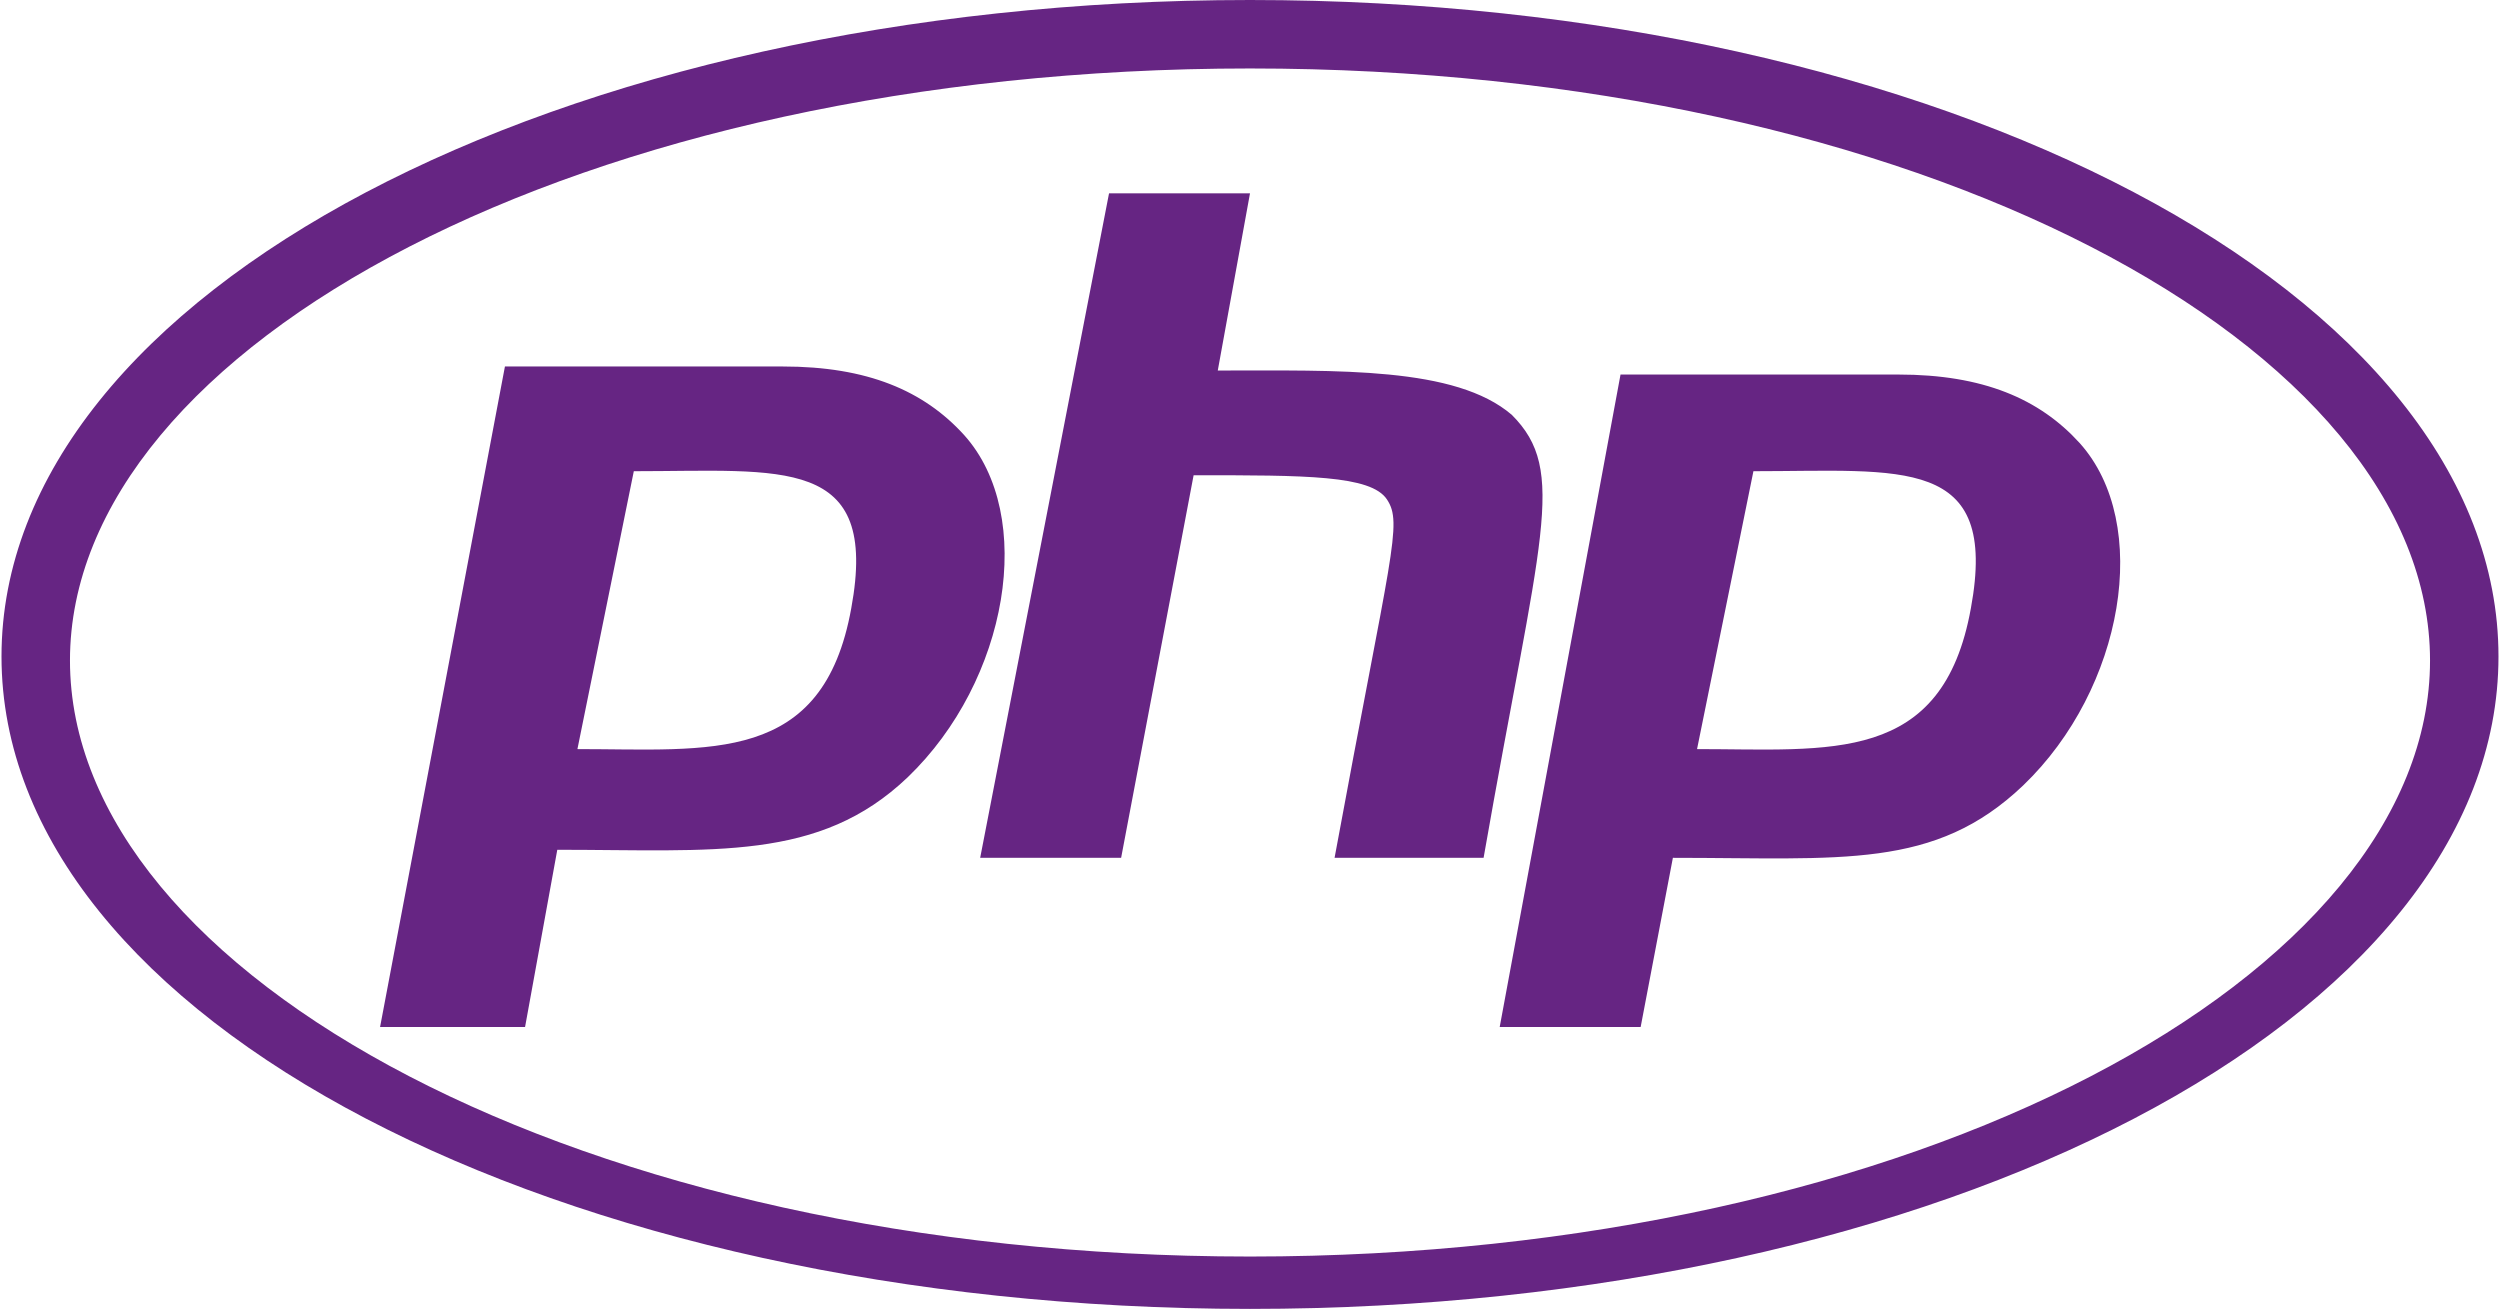 <svg xmlns="http://www.w3.org/2000/svg" width="191" height="100" viewBox="0 0 191 100" fill="none"><path d="M95.5 5.231C146.577 5.231 185.654 26.462 185.654 50.462C185.654 74.462 146.577 96 95.5 96C44.423 96 5.346 74.462 5.346 50.462C5.346 26.462 44.423 5.231 95.5 5.231ZM95.5 0C42.577 0 0.115 22.462 0.115 50.154C0.115 77.846 42.577 100 95.5 100C148.423 100 190.884 77.846 190.884 50.154C190.884 22.462 148.423 0 95.5 0ZM65.038 46.462C62.885 58.462 54.269 57.231 44.115 57.231L48.423 36C59.807 36 67.192 34.769 65.038 46.462ZM29.038 78.462H40.115L42.577 64.923C54.577 64.923 62.577 65.846 69.346 59.385C77.038 52 79.192 39.385 73.654 33.231C70.577 29.846 66.269 28 59.807 28H38.577L29.038 78.462ZM84.731 14.769H95.5L93.038 28.308C102.269 28.308 111.192 28 115.5 31.692C119.808 36 117.654 40.923 113.346 65.538H101.961C106.269 42.154 107.192 40 105.961 38.154C104.731 36.308 99.808 36.308 91.192 36.308L85.654 65.538H74.885L84.731 14.769ZM150.577 46.462C148.423 58.462 139.808 57.231 129.654 57.231L133.961 36C145.346 36 152.731 34.769 150.577 46.462ZM114.577 78.462H125.346L127.808 65.538C140.731 65.538 147.808 66.462 154.577 60C162.269 52.615 164.423 40 158.884 33.846C155.808 30.462 151.5 28.615 145.038 28.615H123.808L114.577 78.462Z" fill="#662583"></path></svg>